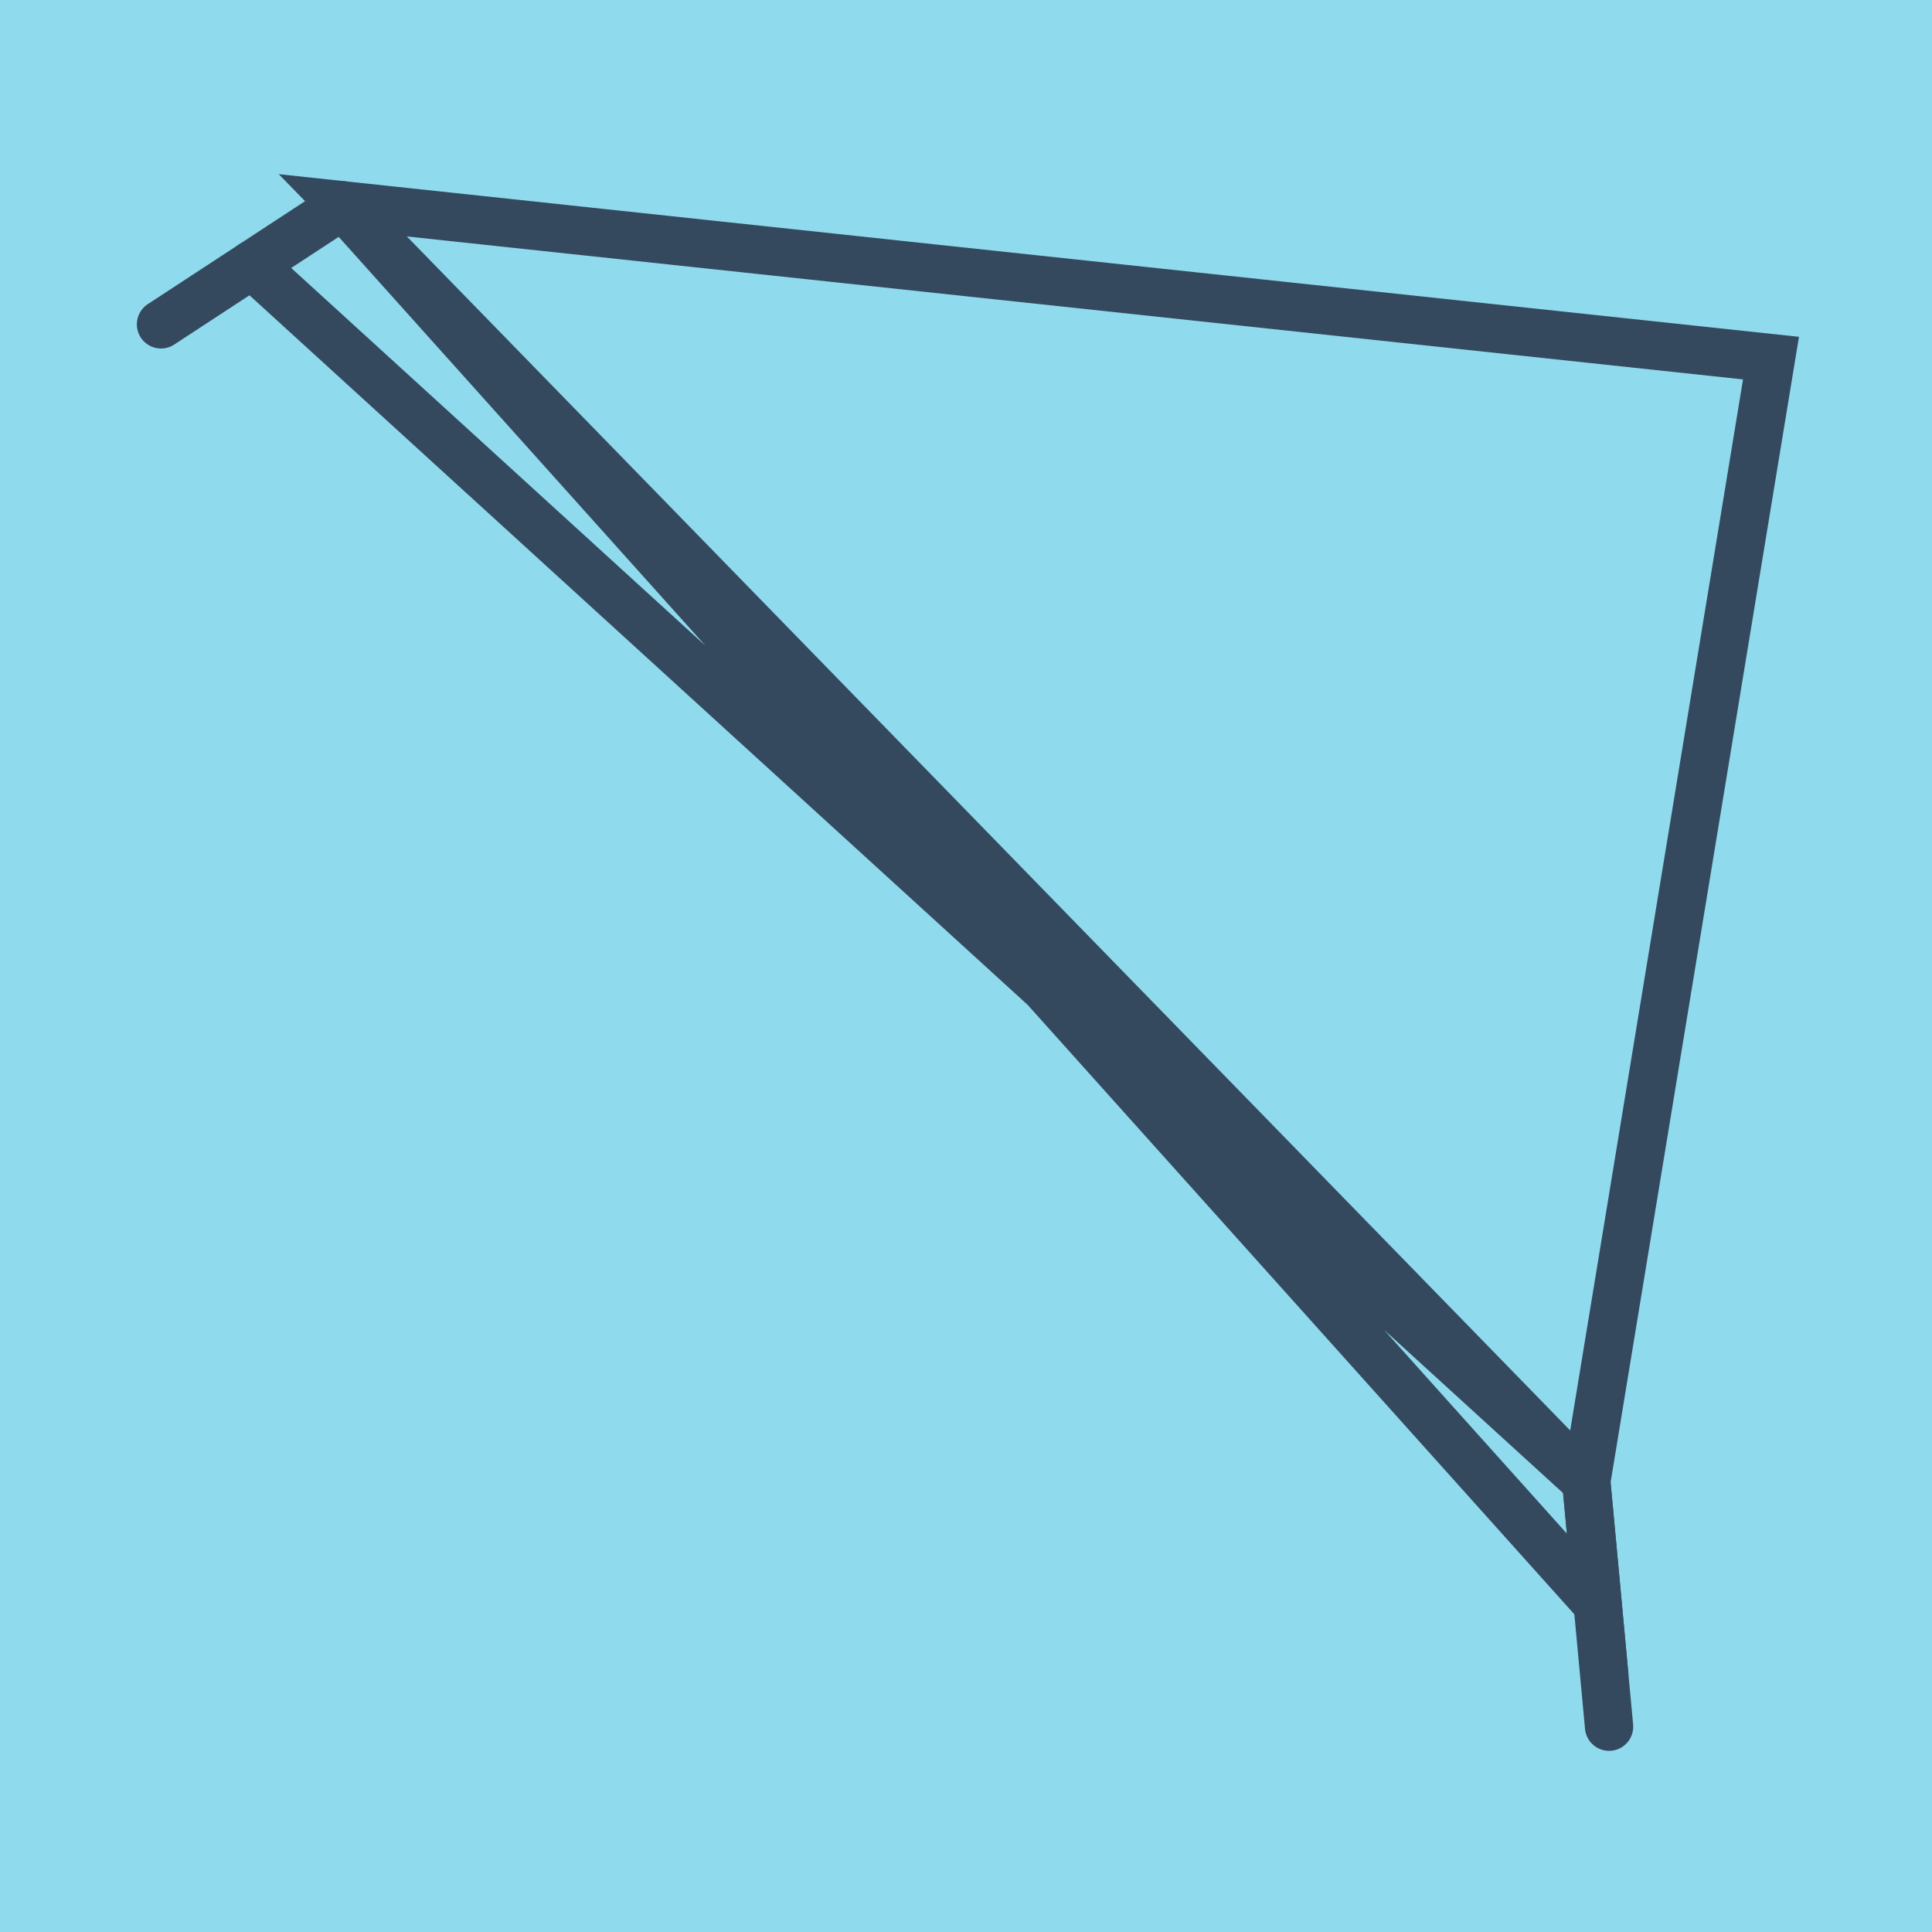 <?xml version="1.0" encoding="utf-8"?>
<!DOCTYPE svg PUBLIC "-//W3C//DTD SVG 1.1//EN" "http://www.w3.org/Graphics/SVG/1.1/DTD/svg11.dtd">
<svg xmlns="http://www.w3.org/2000/svg" xmlns:xlink="http://www.w3.org/1999/xlink" viewBox="-10 -10 120 120" preserveAspectRatio="xMidYMid meet">
	<path style="fill:#90daee" d="M-10-10h120v120H-10z"/>
			<polyline stroke-linecap="round" points="0,10.146 11.293,2.752 " style="fill:none;stroke:#34495e;stroke-width: 3px"/>
			<polyline stroke-linecap="round" points="88.526,82.022 89.942,97.248 " style="fill:none;stroke:#34495e;stroke-width: 3px"/>
			<polyline stroke-linecap="round" points="5.646,6.449 88.526,82.022 100,12.243 11.293,2.752 88.526,82.022 89.234,89.635 11.293,2.752 " style="fill:none;stroke:#34495e;stroke-width: 3px"/>
	</svg>
